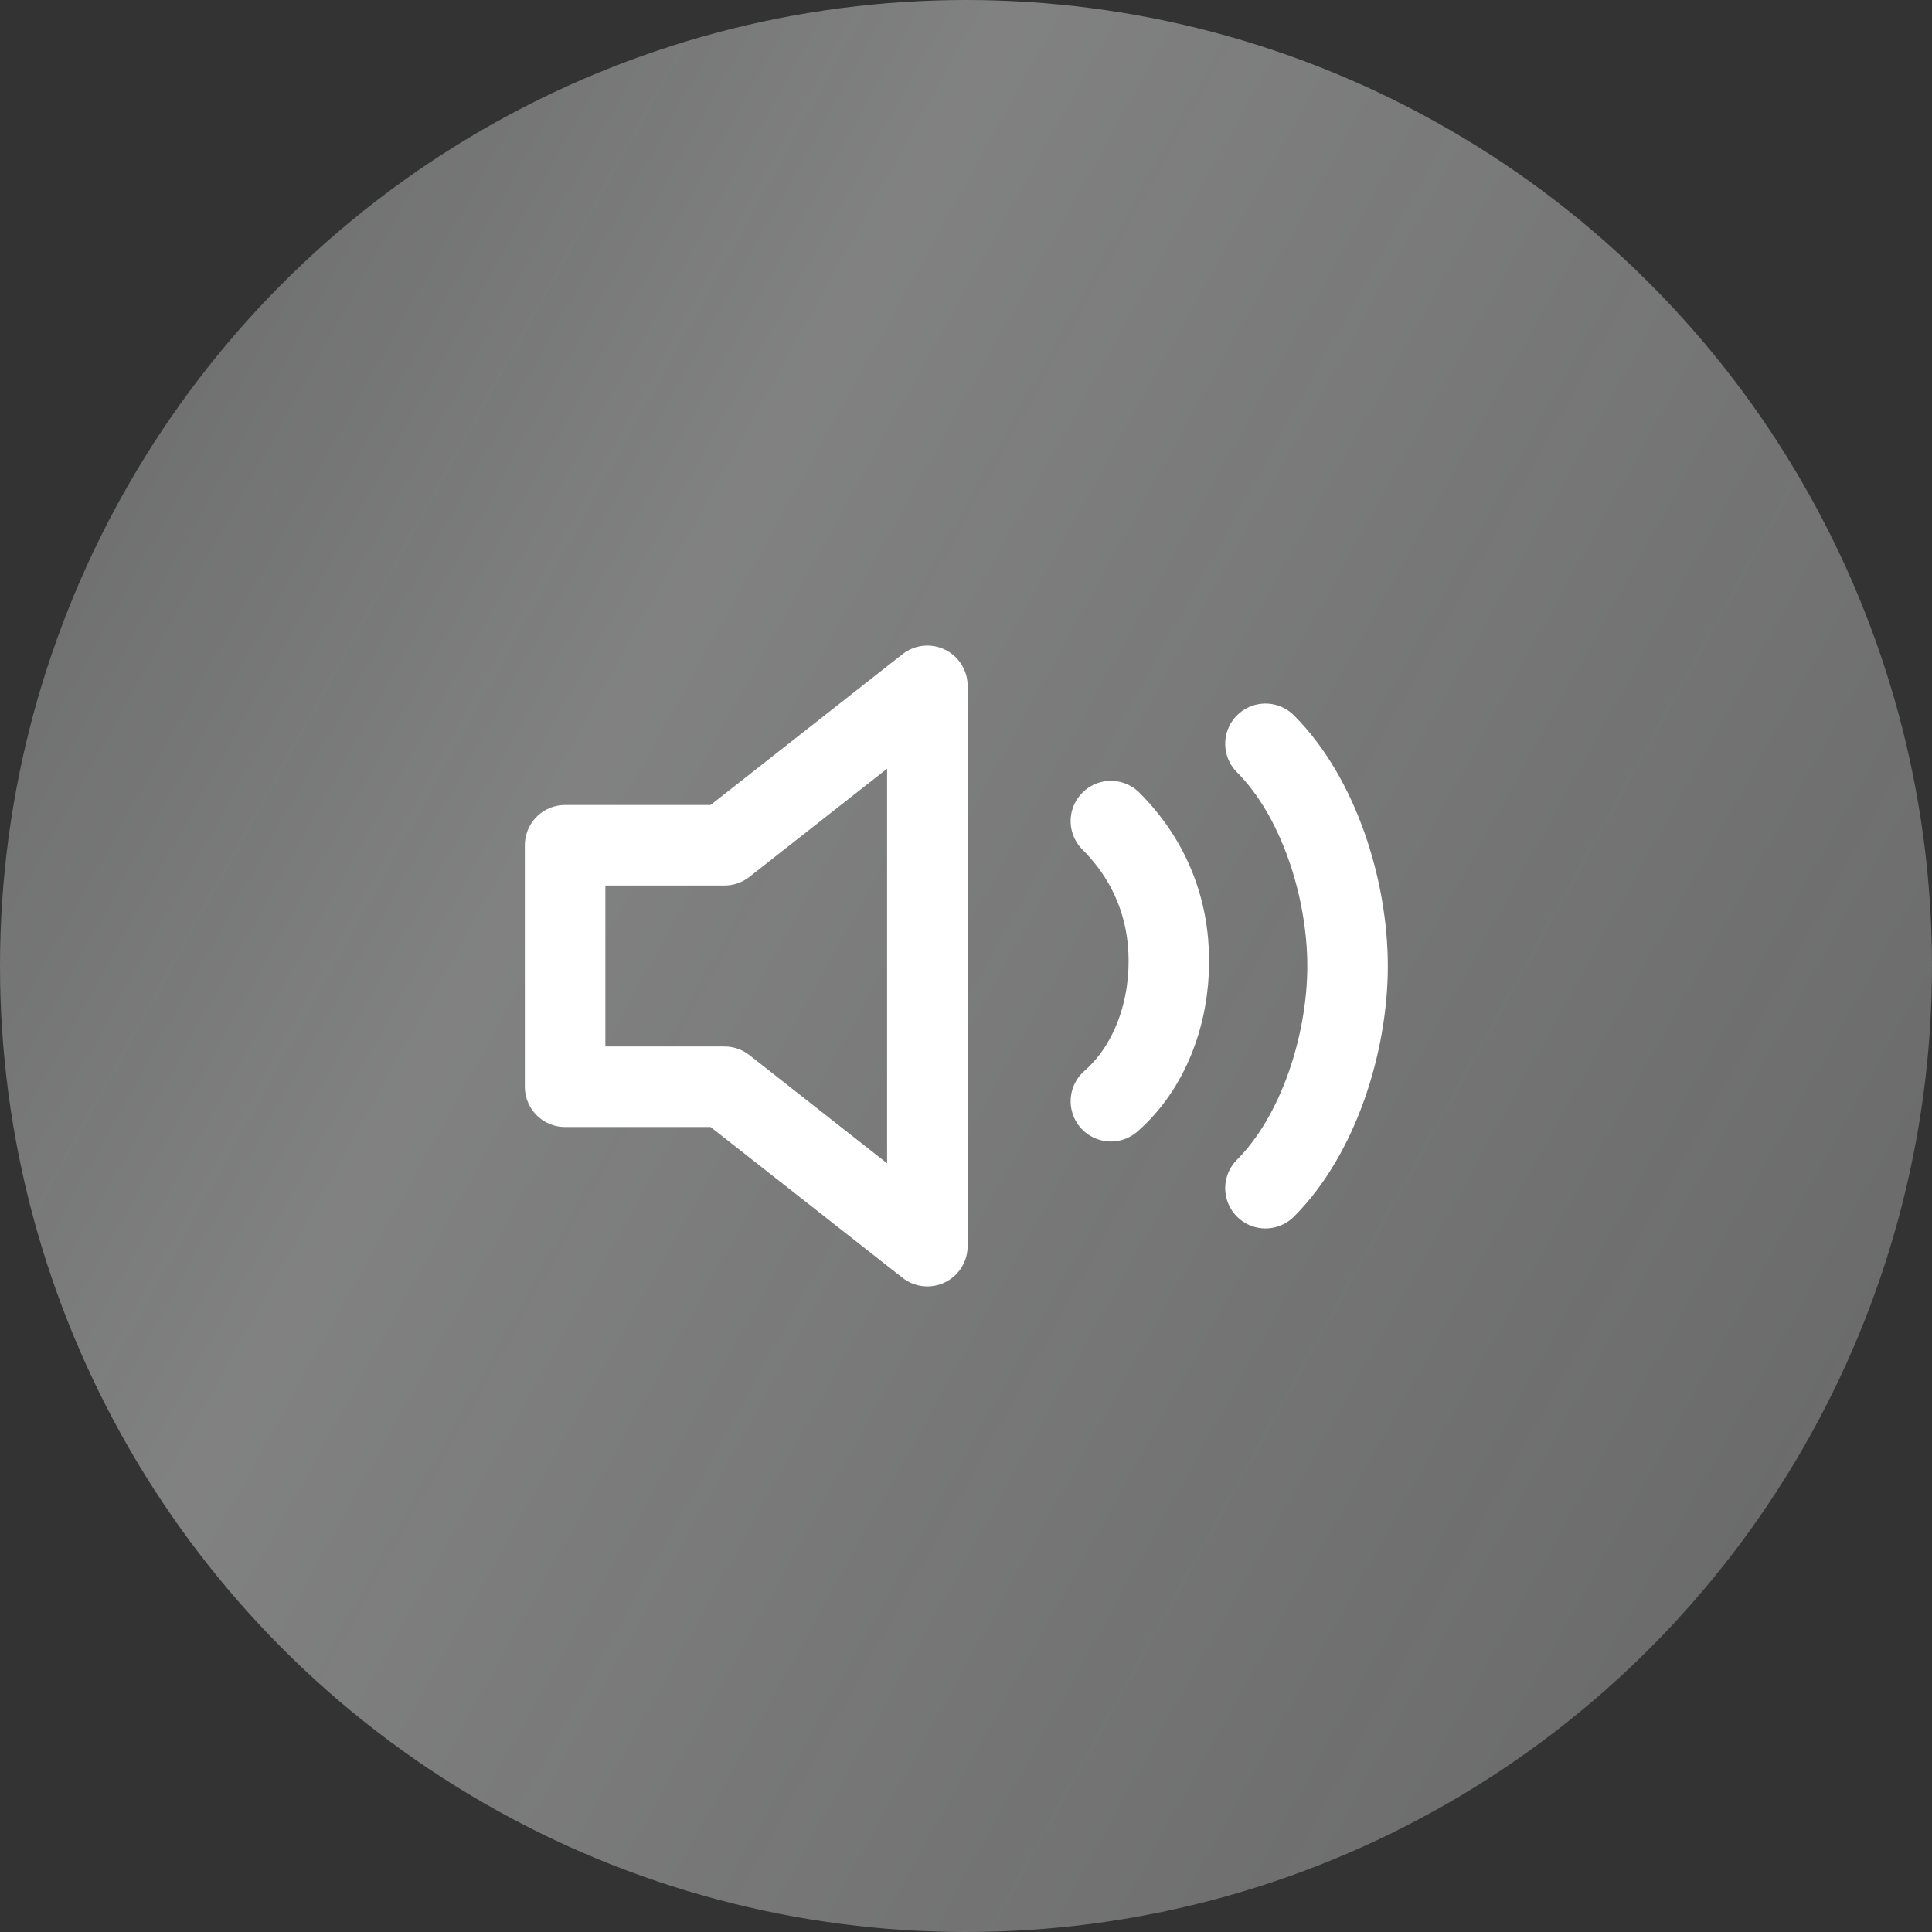 <?xml version="1.0" encoding="utf-8"?>
<!-- Generator: Adobe Illustrator 24.3.0, SVG Export Plug-In . SVG Version: 6.00 Build 0)  -->
<svg version="1.1" id="Layer_1" xmlns="http://www.w3.org/2000/svg" xmlns:xlink="http://www.w3.org/1999/xlink" x="0px" y="0px"
	 viewBox="0 0 40 40" style="enable-background:new 0 0 40 40;" xml:space="preserve">
<rect x="0" y="0" width="40" height="40" fill="#333333" stroke="none"/>
<style type="text/css">
	.st0{fill:url(#SVGID_1_);}
	.st1{fill:none;stroke:#FFFFFF;stroke-width:1.667;stroke-linecap:round;stroke-linejoin:round;}
</style>
<g>
	
		<linearGradient id="SVGID_1_" gradientUnits="userSpaceOnUse" x1="-26.38" y1="44.767" x2="59.87" y2="-3.15" gradientTransform="matrix(1 0 0 -1 0 39)">
		<stop  offset="0" style="stop-color:#E7E9EB;stop-opacity:0.1"/>
		<stop  offset="0.448" style="stop-color:#F5F6F7;stop-opacity:0.4"/>
		<stop  offset="1" style="stop-color:#FFFFFF;stop-opacity:0.18"/>
	</linearGradient>
	<circle class="st0" cx="20" cy="20" r="20"/>
</g>
<path class="st1" d="M23,17c0.8,0.8,1.2,1.8,1.2,2.9c0,1.1-0.4,2.2-1.2,2.9"/>
<path class="st1" d="M26.2,15.4c1.1,1.1,1.7,3,1.7,4.6c0,1.6-0.6,3.5-1.7,4.6"/>
<path class="st1" d="M19.2,14.2L15,17.5h-3.3v5H15l4.2,3.3V14.2z"/>
</svg>
